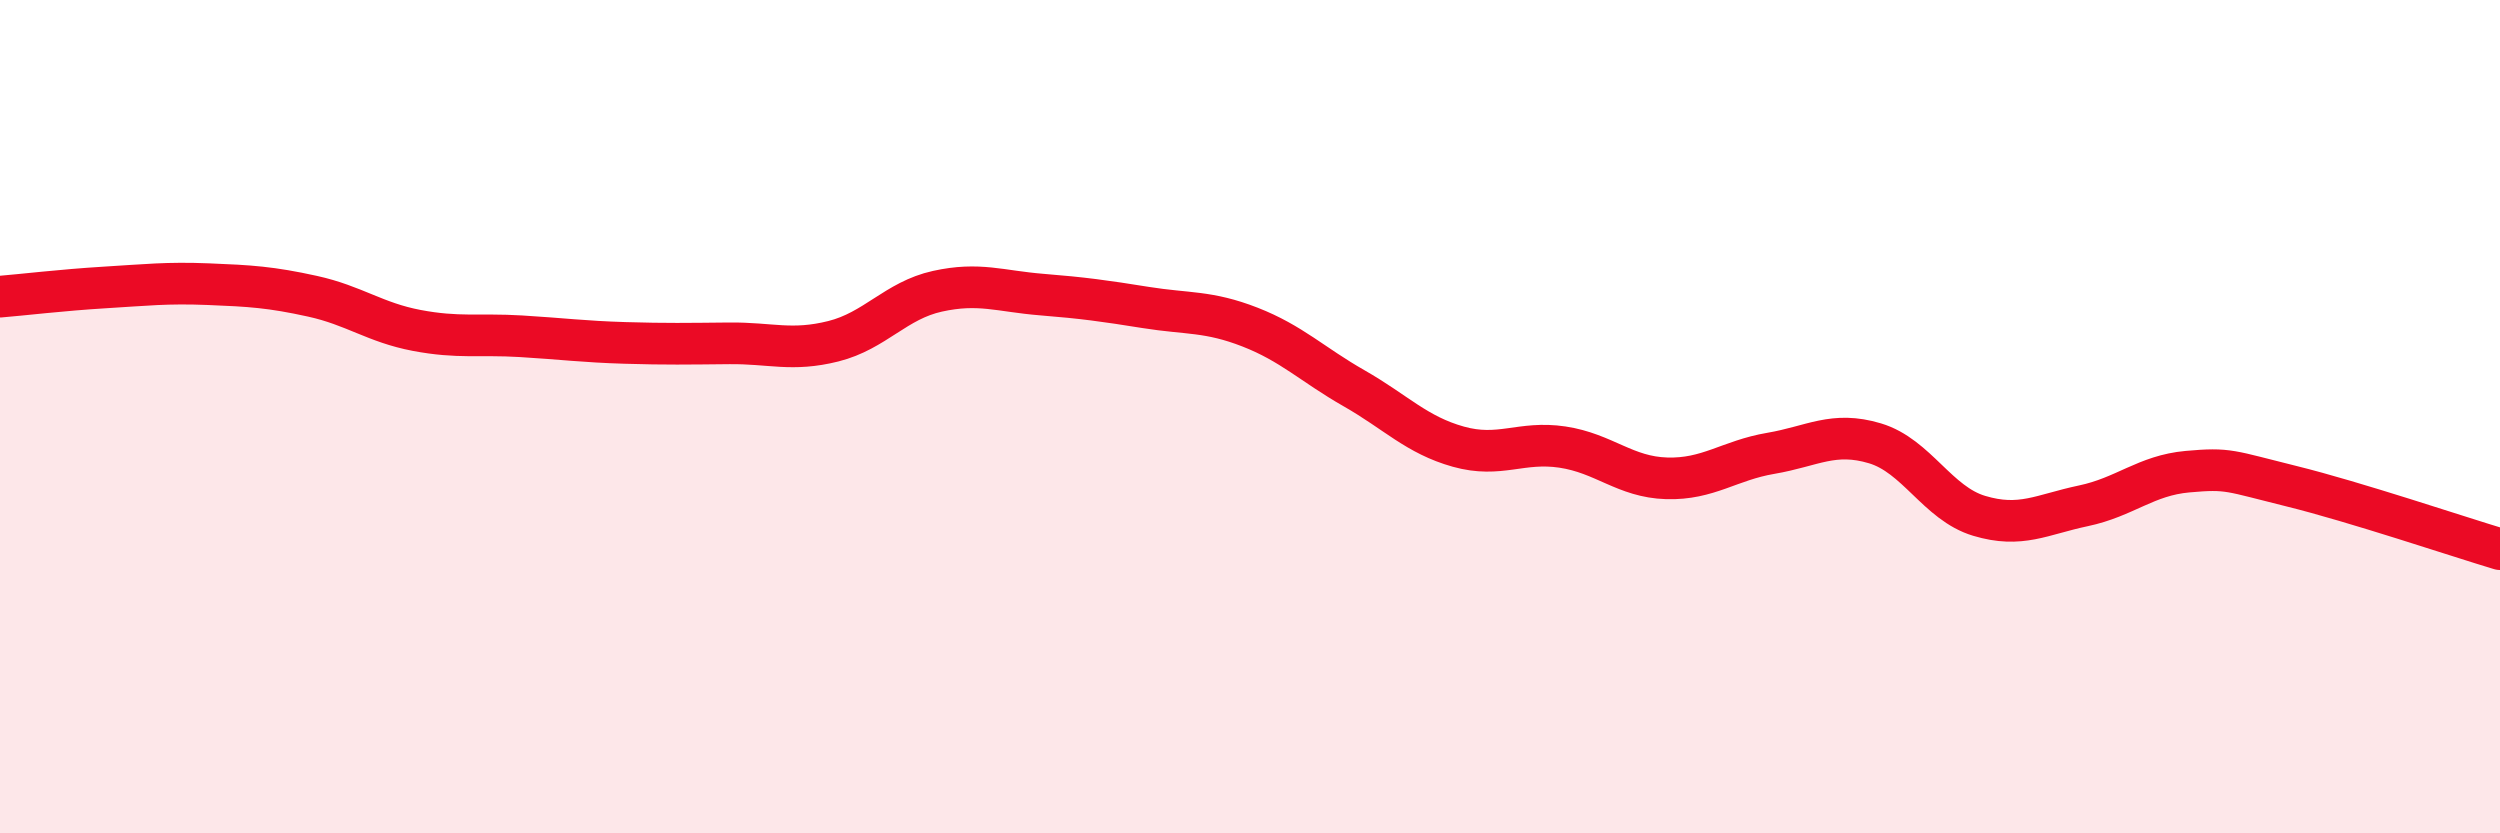 
    <svg width="60" height="20" viewBox="0 0 60 20" xmlns="http://www.w3.org/2000/svg">
      <path
        d="M 0,7.12 C 0.5,7.08 1.5,6.96 2.5,6.9 C 3.5,6.84 4,6.78 5,6.82 C 6,6.86 6.5,6.89 7.5,7.11 C 8.5,7.33 9,7.74 10,7.93 C 11,8.12 11.5,8.01 12.5,8.07 C 13.5,8.13 14,8.2 15,8.23 C 16,8.26 16.5,8.25 17.5,8.24 C 18.5,8.23 19,8.44 20,8.19 C 21,7.94 21.5,7.21 22.5,6.99 C 23.5,6.77 24,6.99 25,7.07 C 26,7.15 26.5,7.22 27.5,7.38 C 28.5,7.54 29,7.46 30,7.85 C 31,8.24 31.5,8.75 32.5,9.32 C 33.5,9.89 34,10.44 35,10.72 C 36,11 36.5,10.58 37.5,10.73 C 38.5,10.88 39,11.45 40,11.48 C 41,11.51 41.5,11.05 42.5,10.88 C 43.5,10.71 44,10.34 45,10.64 C 46,10.94 46.5,12.08 47.5,12.38 C 48.5,12.68 49,12.35 50,12.14 C 51,11.93 51.5,11.41 52.5,11.32 C 53.5,11.23 53.5,11.3 55,11.67 C 56.5,12.04 59,12.88 60,13.18L60 20L0 20Z"
        fill="#EB0A25"
        opacity="0.1"
        stroke-linecap="round"
        stroke-linejoin="round"
      />
      <path
        d="M 0,7.12 C 0.5,7.08 1.5,6.96 2.5,6.9 C 3.5,6.84 4,6.78 5,6.82 C 6,6.86 6.5,6.89 7.5,7.11 C 8.5,7.33 9,7.74 10,7.93 C 11,8.12 11.5,8.01 12.5,8.07 C 13.5,8.13 14,8.2 15,8.23 C 16,8.26 16.5,8.25 17.5,8.24 C 18.5,8.23 19,8.44 20,8.19 C 21,7.94 21.5,7.21 22.5,6.99 C 23.5,6.77 24,6.99 25,7.07 C 26,7.15 26.5,7.22 27.5,7.38 C 28.5,7.54 29,7.46 30,7.85 C 31,8.24 31.5,8.75 32.5,9.32 C 33.5,9.89 34,10.44 35,10.72 C 36,11 36.5,10.58 37.5,10.73 C 38.5,10.88 39,11.45 40,11.48 C 41,11.51 41.5,11.05 42.5,10.88 C 43.5,10.71 44,10.34 45,10.64 C 46,10.94 46.5,12.08 47.5,12.38 C 48.5,12.68 49,12.35 50,12.14 C 51,11.93 51.5,11.41 52.5,11.32 C 53.5,11.23 53.5,11.3 55,11.67 C 56.5,12.04 59,12.88 60,13.18"
        stroke="#EB0A25"
        stroke-width="1"
        fill="none"
        stroke-linecap="round"
        stroke-linejoin="round"
      />
    </svg>
  